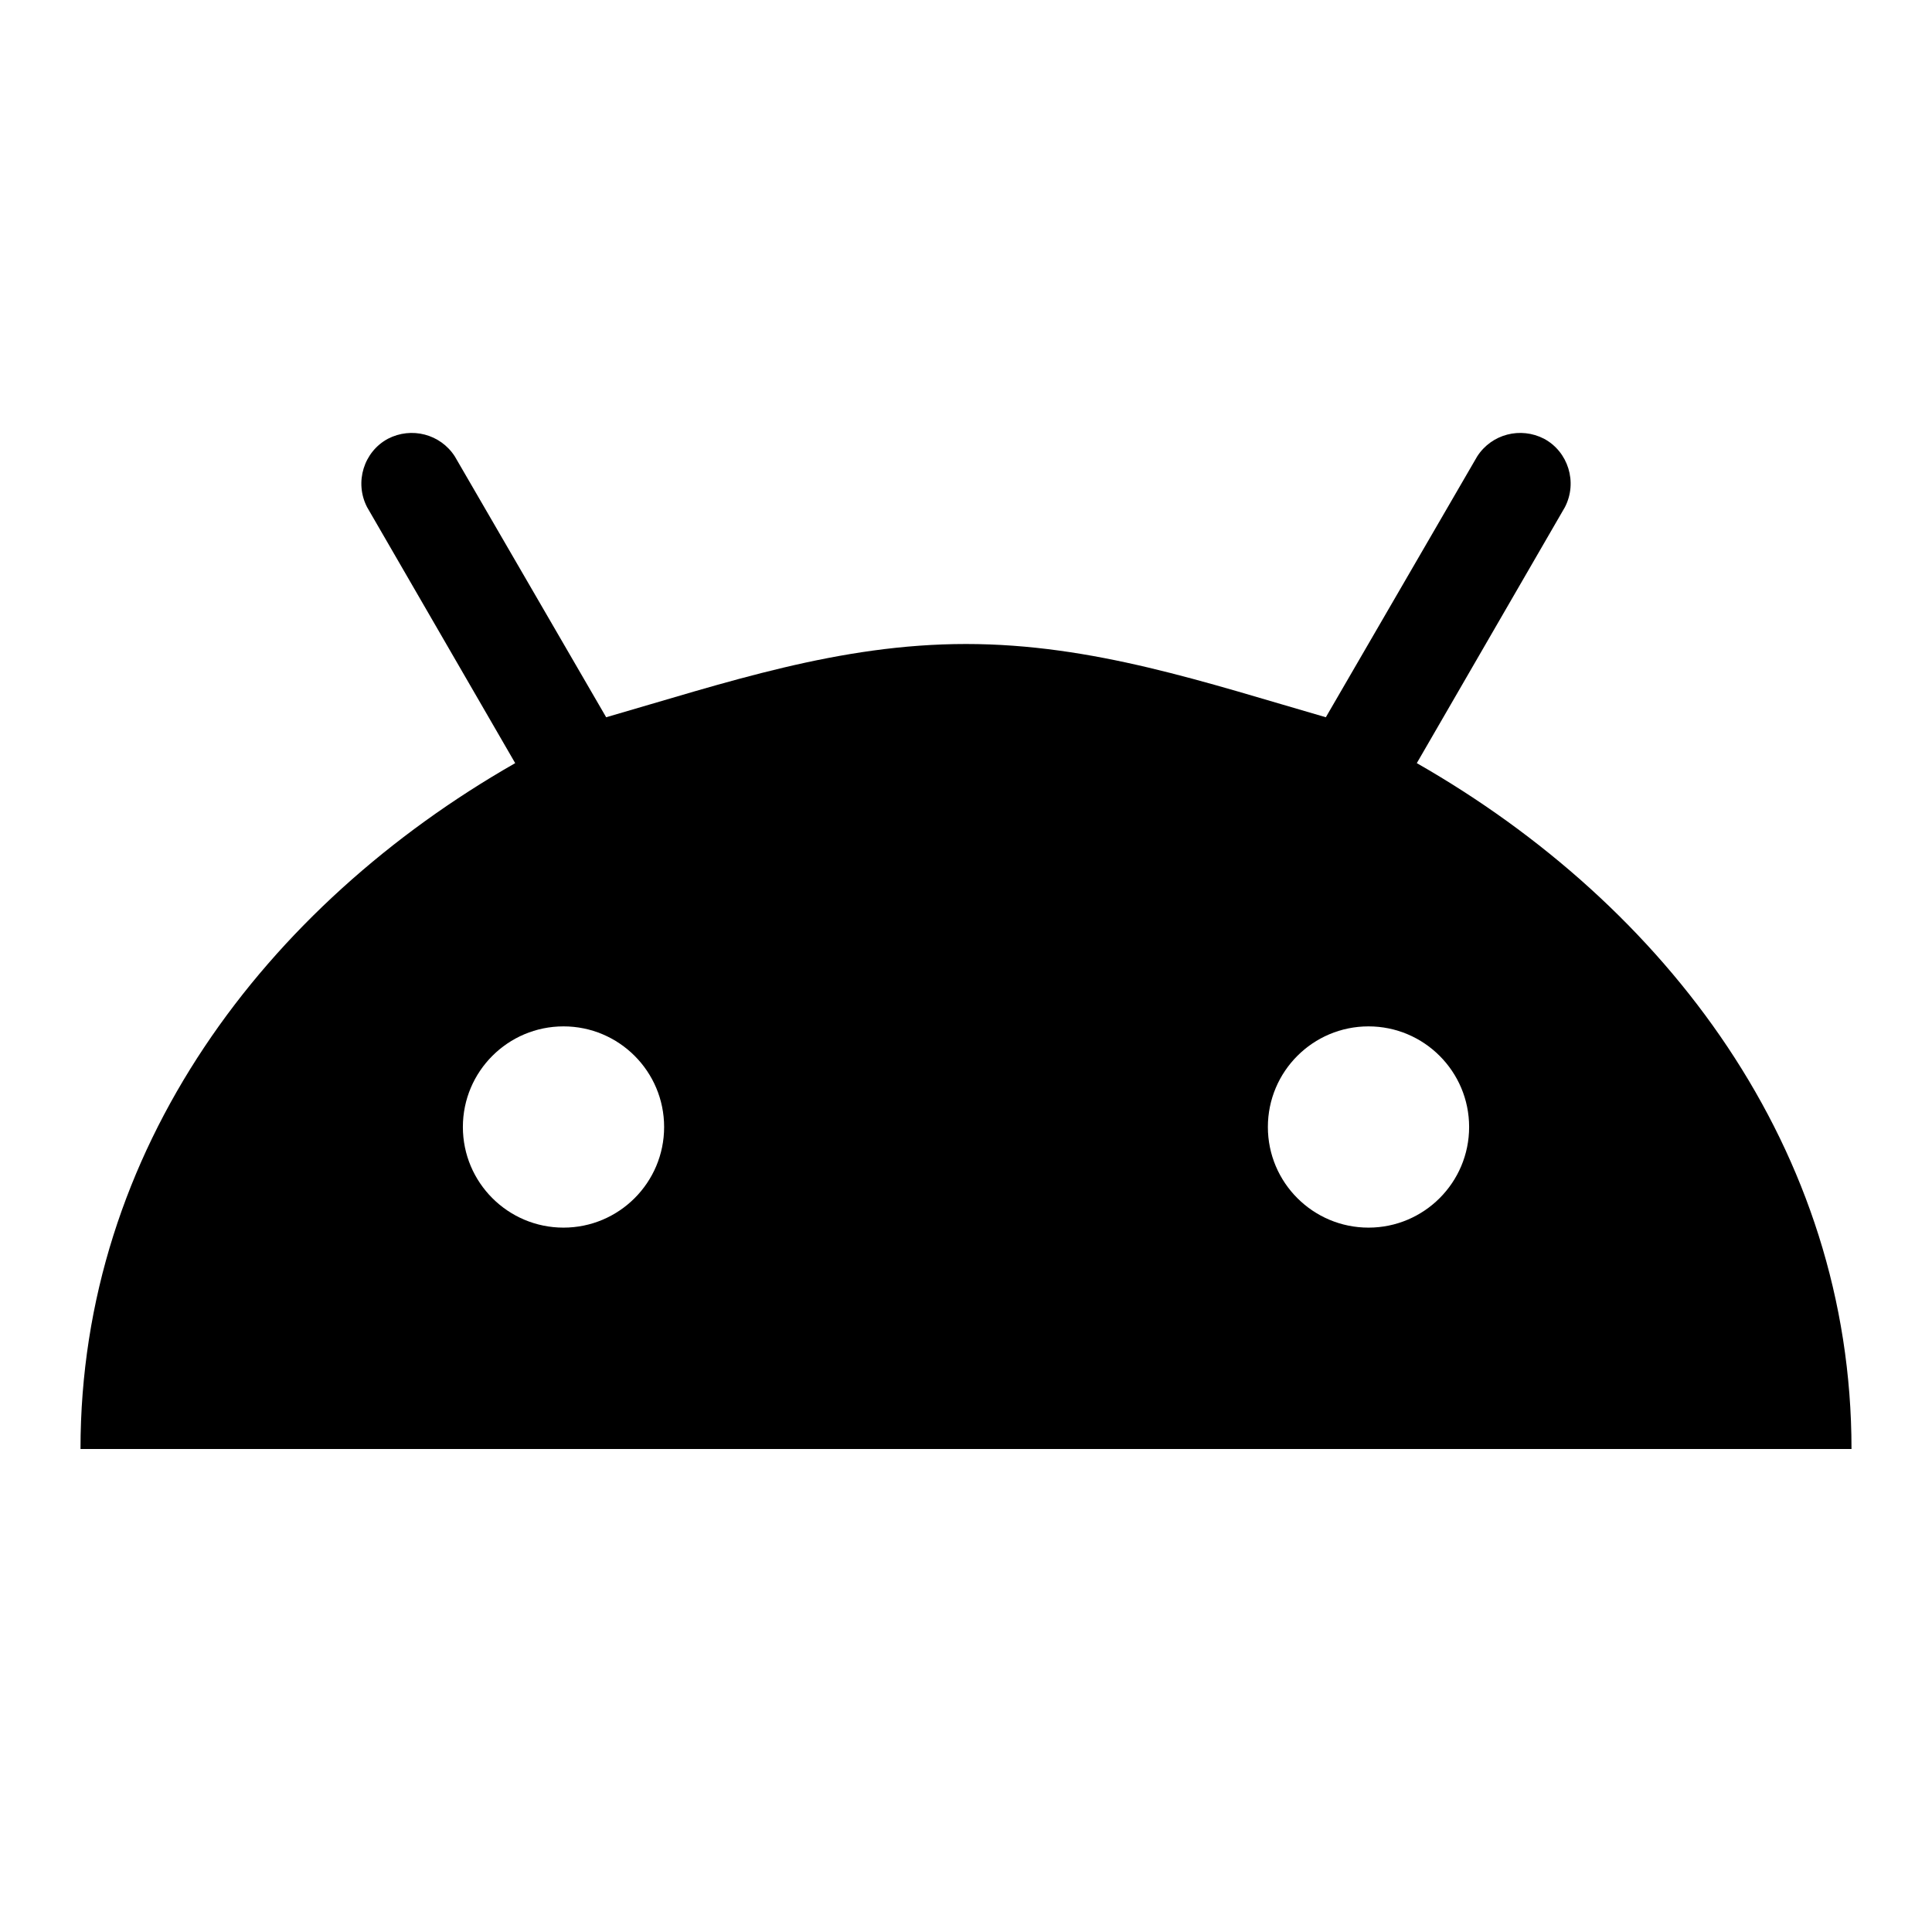 <svg xmlns="http://www.w3.org/2000/svg" viewBox="0 0 24 24" fill="currentColor">
  <path d="M17.6,9.48l1.84-3.18c0.16-0.31,0.04-0.69-0.26-0.85c-0.29-0.15-0.65-0.06-0.83,0.22l-1.88,3.24 C14.98,8.48,13.58,8,12,8c-1.58,0-2.98,0.48-4.47,0.91L5.65,5.67C5.47,5.39,5.11,5.3,4.82,5.45C4.52,5.61,4.4,5.99,4.56,6.3 L6.4,9.48C3.3,11.25,1,14.28,1,18h22C23,14.28,20.7,11.25,17.6,9.48z M7,15.25c-0.69,0-1.25-0.56-1.25-1.25 c0-0.69,0.56-1.25,1.25-1.25S8.25,13.31,8.25,14C8.25,14.69,7.69,15.25,7,15.25z M17,15.25c-0.69,0-1.25-0.56-1.25-1.25 c0-0.69,0.56-1.25,1.25-1.25s1.25,0.56,1.25,1.25C18.25,14.69,17.69,15.25,17,15.25z"/>
</svg>
